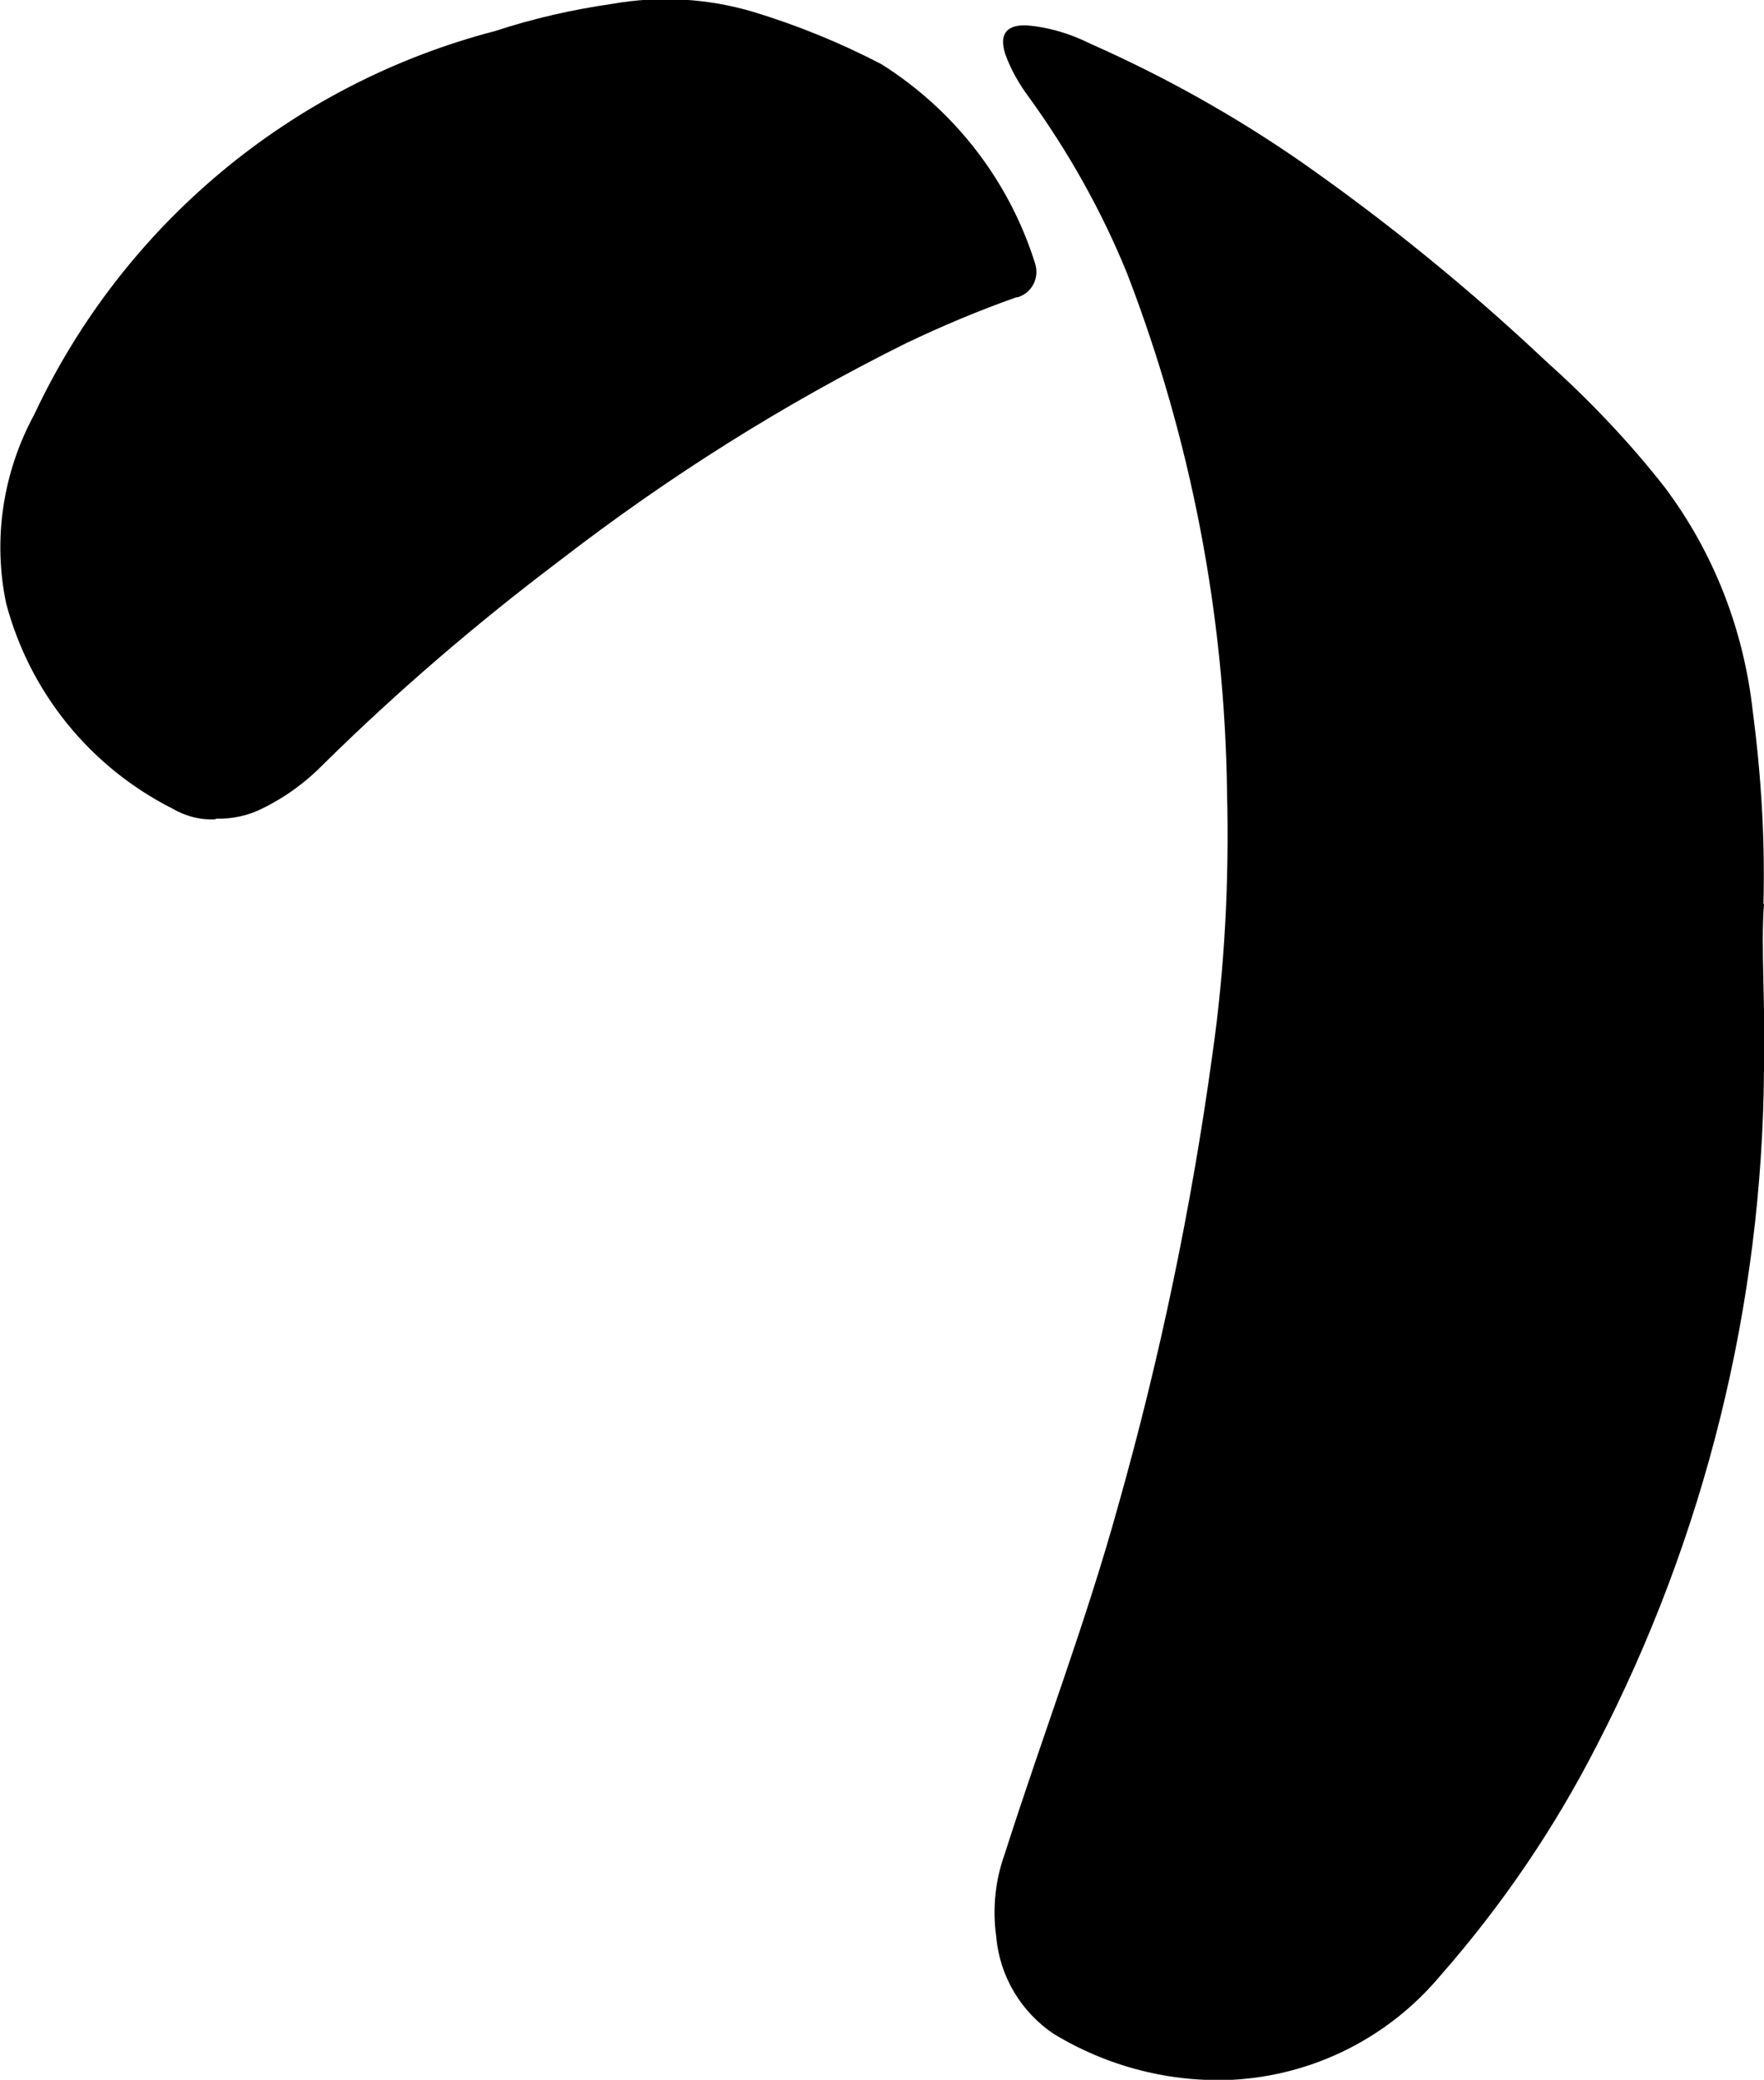 <?xml version="1.0" encoding="UTF-8"?> <svg xmlns="http://www.w3.org/2000/svg" id="Capa_1" data-name="Capa 1" viewBox="0 0 31.34 36.94"><path id="Trazado_2095" data-name="Trazado 2095" d="M3.84,14.55c-.27.02-.54-.05-.78-.19-1.46-.74-2.53-2.06-2.95-3.64-.24-1.14-.06-2.33.5-3.36C2.19,3.99,5.19,1.49,8.8.55c.67-.22,1.37-.38,2.07-.48.84-.15,1.7-.1,2.51.14.79.24,1.55.55,2.28.93,1.3.82,2.27,2.07,2.73,3.54.08.25-.05.52-.31.6-.02,0-.03,0-.05.01-.65.23-1.29.5-1.92.8-2.18,1.08-4.24,2.38-6.17,3.87-1.47,1.11-2.87,2.31-4.18,3.6-.32.33-.69.6-1.1.8-.26.13-.54.19-.83.18"></path><path id="Trazado_2094" data-name="Trazado 2094" d="M31.34,16.05c-.06.78.03,1.87,0,2.95-.03,4.18-1.05,8.29-2.97,12-.75,1.47-1.69,2.85-2.78,4.09-.92,1.1-2.25,1.77-3.69,1.85-1.11.05-2.21-.23-3.17-.81-.59-.39-.97-1.03-1.03-1.73-.07-.49-.02-1,.15-1.47.66-2.07,1.44-4.1,2.02-6.2.74-2.62,1.3-5.3,1.67-8,.22-1.54.3-3.1.26-4.66-.04-3.15-.64-6.26-1.77-9.2-.45-1.11-1.04-2.16-1.74-3.13-.18-.24-.33-.5-.43-.78-.11-.34.01-.52.37-.51.4.03.79.15,1.15.33,1.31.58,2.56,1.28,3.73,2.09,1.53,1.07,2.98,2.25,4.34,3.53.77.69,1.49,1.44,2.13,2.26.87,1.16,1.4,2.53,1.56,3.97.15,1.14.22,2.28.19,3.43"></path></svg> 